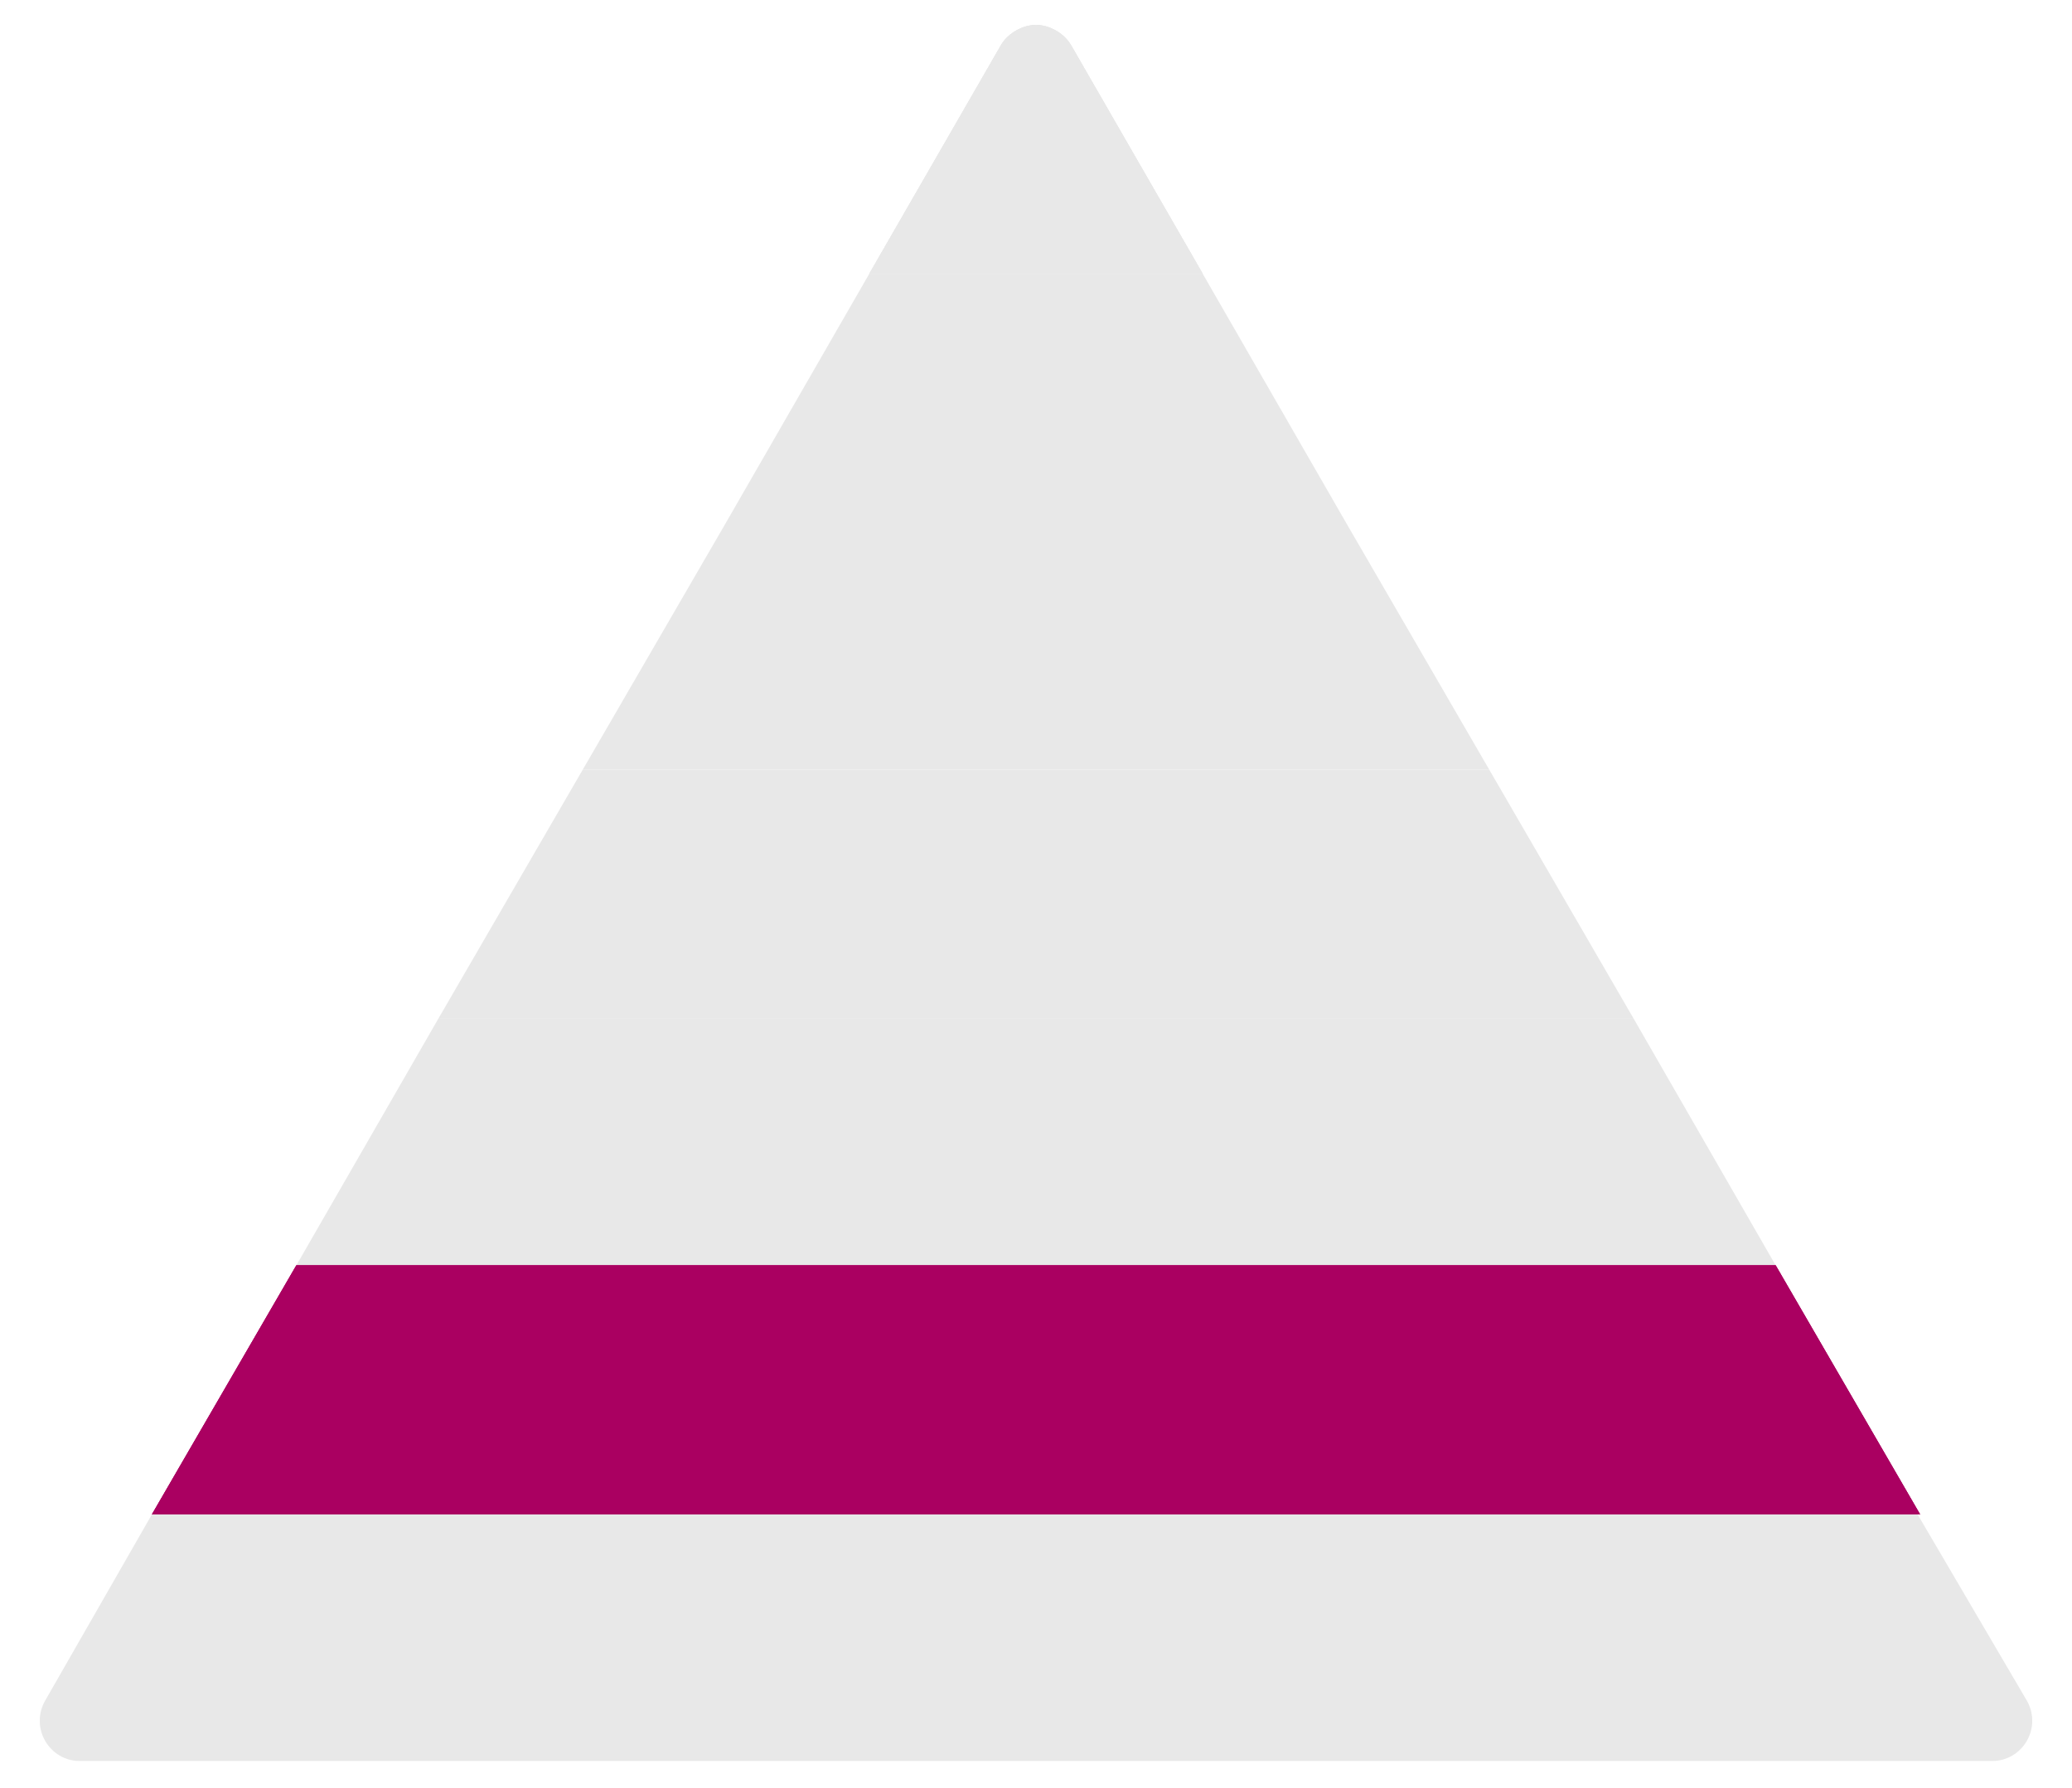 <?xml version="1.0" encoding="utf-8"?>
<!-- Generator: Adobe Illustrator 25.4.1, SVG Export Plug-In . SVG Version: 6.00 Build 0)  -->
<svg version="1.1" id="Layer_1" xmlns="http://www.w3.org/2000/svg" xmlns:xlink="http://www.w3.org/1999/xlink" x="0px" y="0px"
	 viewBox="0 0 83.2 71.8" style="enable-background:new 0 0 83.2 71.8;" xml:space="preserve">
<style type="text/css">
	.st0{clip-path:url(#SVGID_00000013158442247904220440000017814439410965340857_);}
	.st1{clip-path:url(#SVGID_00000104693428332402824640000001220892593676259995_);fill:#E8E8E8;}
	.st2{clip-path:url(#SVGID_00000167360945486894336030000010216117281245908899_);}
	.st3{clip-path:url(#SVGID_00000032629750272635831430000012500961302132786563_);fill:#AA0061;}
	.st4{clip-path:url(#SVGID_00000166665792931411758570000002861397165310455969_);}
	.st5{clip-path:url(#SVGID_00000036973496456584875130000014914117598170771379_);fill:#E8E8E8;}
	.st6{clip-path:url(#SVGID_00000060739734806004396660000012231791785384294061_);}
	.st7{clip-path:url(#SVGID_00000085250853787721139080000006578207640777902772_);fill:#E8E8E8;}
	.st8{clip-path:url(#SVGID_00000044146539039240188050000012270803679611381394_);}
	.st9{clip-path:url(#SVGID_00000070811628215286719610000008544112500404632730_);fill:#E8E8E8;}
	.st10{clip-path:url(#SVGID_00000100375021860523138010000004657992080527717517_);}
	.st11{clip-path:url(#SVGID_00000066475495106793873160000015887318176806993598_);fill:#E8E8E8;}
	.st12{clip-path:url(#SVGID_00000150087650084758298270000002300757202692237720_);}
	.st13{clip-path:url(#SVGID_00000005251812080632648600000014490261477416529836_);fill:#E8E8E8;}
	.st14{clip-path:url(#SVGID_00000032639126480605740330000008959829502878618797_);}
	.st15{clip-path:url(#SVGID_00000106110521023952387260000015907779871019291822_);fill:#E8E8E8;}
	.st16{clip-path:url(#SVGID_00000070798207371175886370000006074341159287956634_);}
	.st17{clip-path:url(#SVGID_00000031177978944092110380000012047377745891180947_);fill:#E8E8E8;}
	.st18{clip-path:url(#SVGID_00000075133317999193335510000010908207905714581141_);}
	.st19{clip-path:url(#SVGID_00000089556920312572784380000009368829002957831337_);fill:#AA0061;}
	.st20{clip-path:url(#SVGID_00000000185063016293691240000013795286099597091763_);}
	.st21{clip-path:url(#SVGID_00000118358628960508124520000008770631335303133072_);fill:#E8E8E8;}
	.st22{clip-path:url(#SVGID_00000104686119168535310400000011706585508291600024_);}
	.st23{clip-path:url(#SVGID_00000049922877176898628860000013827223408511429529_);fill:#E8E8E8;}
	.st24{clip-path:url(#SVGID_00000036935925211056671560000012582593890220321724_);}
	.st25{clip-path:url(#SVGID_00000126289267416816732610000011966536500992621738_);fill:#E8E8E8;}
	.st26{clip-path:url(#SVGID_00000013166147848839521050000014980929936315953308_);}
	.st27{clip-path:url(#SVGID_00000032623983800377966800000010188750244228402606_);fill:#E8E8E8;}
	.st28{clip-path:url(#SVGID_00000065075504402282030760000006967638089351229610_);}
	.st29{clip-path:url(#SVGID_00000121261482142852440620000001994612676379740579_);fill:#AA0061;}
	.st30{clip-path:url(#SVGID_00000072988200444622763640000001152265846939919259_);}
	.st31{clip-path:url(#SVGID_00000076577021287411996310000014811516551224081321_);fill:#E8E8E8;}
	.st32{clip-path:url(#SVGID_00000113325059375475889110000009957217679909036946_);}
	.st33{clip-path:url(#SVGID_00000183237118058954442930000004666590573004919464_);fill:#E8E8E8;}
	.st34{clip-path:url(#SVGID_00000088129430180831795090000007688372745771513524_);}
	.st35{clip-path:url(#SVGID_00000119814207273392746950000015776288878459402643_);fill:#E8E8E8;}
	.st36{clip-path:url(#SVGID_00000031922759422813971180000014087491989384573080_);}
	.st37{clip-path:url(#SVGID_00000000926441882428139800000008709986630401233569_);fill:#E8E8E8;}
	.st38{clip-path:url(#SVGID_00000034790493774889773280000013372533677551992242_);}
	.st39{clip-path:url(#SVGID_00000085942457629479810800000018018680298140300935_);fill:#E8E8E8;}
	.st40{clip-path:url(#SVGID_00000054240824168651278900000007764602593694214840_);}
	.st41{clip-path:url(#SVGID_00000111910351070210402350000002834258982242825918_);fill:#E8E8E8;}
	.st42{clip-path:url(#SVGID_00000057111783912220222670000004384103689146158757_);}
	.st43{clip-path:url(#SVGID_00000133490073179029095700000012581240960345215411_);fill:#E8E8E8;}
	.st44{clip-path:url(#SVGID_00000016753754810278661850000017625486649489718435_);}
	.st45{clip-path:url(#SVGID_00000165201222767093971950000016606002851145927582_);fill:#E8E8E8;}
	.st46{clip-path:url(#SVGID_00000129176741355534345050000011654027002684505266_);}
	.st47{clip-path:url(#SVGID_00000159447285000388478600000004334958248152081828_);fill:#E8E8E8;}
	.st48{clip-path:url(#SVGID_00000007416677462803205050000013678887146100433302_);}
	.st49{clip-path:url(#SVGID_00000023964124366386986240000001363979361408472746_);fill:#AA0061;}
	.st50{clip-path:url(#SVGID_00000139292333574971594990000011977421973514318497_);}
	.st51{clip-path:url(#SVGID_00000073719200353180676740000006437034641866597506_);fill:#E8E8E8;}
	.st52{clip-path:url(#SVGID_00000039113463497258294800000001126157922197607095_);}
	.st53{clip-path:url(#SVGID_00000137810648677283705050000009221506215558328993_);fill:#E8E8E8;}
	.st54{clip-path:url(#SVGID_00000045607394120228388310000014575100605056441488_);}
	.st55{clip-path:url(#SVGID_00000064320513724961495650000013409841972129787548_);fill:#E8E8E8;}
	.st56{clip-path:url(#SVGID_00000085966528107622599670000002072811391315910548_);}
	.st57{clip-path:url(#SVGID_00000011020785931112173590000008857111644141558662_);fill:#E8E8E8;}
	.st58{clip-path:url(#SVGID_00000145034154197501507530000006363237542002417813_);}
	.st59{clip-path:url(#SVGID_00000038396623119872426300000009473991075728876987_);fill:#E8E8E8;}
	.st60{clip-path:url(#SVGID_00000028313215703691840290000002542776076202199484_);}
	.st61{clip-path:url(#SVGID_00000129926610034388416220000001930650479776254609_);fill:#E8E8E8;}
	.st62{clip-path:url(#SVGID_00000176015605027638938860000001742959099383892658_);}
	.st63{clip-path:url(#SVGID_00000119096748263620998700000003633548420152804538_);fill:#E8E8E8;}
	.st64{clip-path:url(#SVGID_00000031196327944672768970000000781553352827738010_);}
	.st65{clip-path:url(#SVGID_00000033347898378660774320000015206217903046244536_);fill:#E8E8E8;}
	.st66{clip-path:url(#SVGID_00000020364977836666359980000012274408281017878706_);}
	.st67{clip-path:url(#SVGID_00000015346940903656403020000002420903490566389889_);fill:#AA0061;}
	.st68{clip-path:url(#SVGID_00000070090686807428641090000012318266283082615743_);}
	.st69{clip-path:url(#SVGID_00000002358993631179360300000006156017874349274249_);fill:#E8E8E8;}
	.st70{clip-path:url(#SVGID_00000029767349039534601830000006498381243252244360_);}
	.st71{clip-path:url(#SVGID_00000143609506094093439620000002900366885636289941_);fill:#E8E8E8;}
	.st72{clip-path:url(#SVGID_00000161592585589091366960000007842433805104617652_);}
	.st73{clip-path:url(#SVGID_00000076580791039624219850000001673103779079909295_);fill:#E8E8E8;}
	.st74{clip-path:url(#SVGID_00000114761335290811580800000001414462275353703579_);}
	.st75{clip-path:url(#SVGID_00000074434133433324858290000001465509444960699534_);fill:#E8E8E8;}
	.st76{clip-path:url(#SVGID_00000168117762845449924250000003955412178883896712_);}
	.st77{clip-path:url(#SVGID_00000124845080470036091620000015262055933580586888_);fill:#E8E8E8;}
	.st78{clip-path:url(#SVGID_00000032638236026886597850000010434818170885570180_);}
	.st79{clip-path:url(#SVGID_00000041283508907113311550000012546623963944087476_);fill:#AA0061;}
	.st80{clip-path:url(#SVGID_00000139266901939199062290000013755550309571768461_);}
	.st81{clip-path:url(#SVGID_00000040553277540349597990000010311513107845927855_);fill:#E8E8E8;}
	.st82{clip-path:url(#SVGID_00000038395241784932338610000010440884868750978448_);}
	.st83{clip-path:url(#SVGID_00000062187107592367526060000015035806264941852290_);fill:#E8E8E8;}
	.st84{clip-path:url(#SVGID_00000105387757665698807530000013127331817834470045_);}
	.st85{clip-path:url(#SVGID_00000107546374677544207450000006387380396356371359_);fill:#E8E8E8;}
	.st86{clip-path:url(#SVGID_00000072985546908710820610000011026371298015907245_);}
	.st87{clip-path:url(#SVGID_00000037686239575424980040000013719492959968133558_);fill:#E8E8E8;}
	.st88{clip-path:url(#SVGID_00000124128938935399307780000013693008056088537728_);}
	.st89{clip-path:url(#SVGID_00000046318111422052811720000012701295784020823442_);fill:#E8E8E8;}
	.st90{clip-path:url(#SVGID_00000050626940534277263840000005738421027862881408_);}
	.st91{clip-path:url(#SVGID_00000033332652669531879540000007895632651679405477_);fill:#E8E8E8;}
	.st92{clip-path:url(#SVGID_00000090290848177540132330000014916682099393850279_);}
	.st93{clip-path:url(#SVGID_00000112613844089358651810000006395187189068233632_);fill:#E8E8E8;}
	.st94{clip-path:url(#SVGID_00000008866741857829107540000001058260965896258194_);}
	.st95{clip-path:url(#SVGID_00000183235772781323736810000000350986166874941873_);fill:#E8E8E8;}
	.st96{clip-path:url(#SVGID_00000075154317531507403370000009567433023629378747_);}
	.st97{clip-path:url(#SVGID_00000098204117786837178440000016415235605453426348_);fill:#AA0061;}
</style>
<g>
	<defs>
		<polygon id="SVGID_1_" points="11.9,139.8 71.3,139.8 65.6,129.8 17.6,129.8 		"/>
	</defs>
	<clipPath id="SVGID_00000048469297488249839770000016753950036200195995_">
		<use xlink:href="#SVGID_1_"  style="overflow:visible;"/>
	</clipPath>
	<g style="clip-path:url(#SVGID_00000048469297488249839770000016753950036200195995_);">
		<defs>
			<rect id="SVGID_00000152246111066886807410000016737414524335740605_" x="-408.4" y="-2978.1" width="1440" height="8035"/>
		</defs>
		<clipPath id="SVGID_00000132052527641626963430000012910013196867560336_">
			<use xlink:href="#SVGID_00000152246111066886807410000016737414524335740605_"  style="overflow:visible;"/>
		</clipPath>
	</g>
</g>
<g>
	<defs>
		<polygon id="SVGID_00000094590950061072522930000009063976844025711541_" points="6.1,149.7 77.1,149.7 71.3,139.8 11.9,139.8 		
			"/>
	</defs>
	<clipPath id="SVGID_00000128481081432806320740000005851304203702183561_">
		<use xlink:href="#SVGID_00000094590950061072522930000009063976844025711541_"  style="overflow:visible;"/>
	</clipPath>
	<g style="clip-path:url(#SVGID_00000128481081432806320740000005851304203702183561_);">
		<defs>
			<rect id="SVGID_00000049223046734180215640000002153176028209709476_" x="-408.4" y="-2978.1" width="1440" height="8035"/>
		</defs>
		<clipPath id="SVGID_00000089561091793218558670000017404983588528682142_">
			<use xlink:href="#SVGID_00000049223046734180215640000002153176028209709476_"  style="overflow:visible;"/>
		</clipPath>
	</g>
</g>
<g>
	<defs>
		<polygon id="SVGID_00000150822753577450775780000005174037587504877207_" points="17.6,129.8 65.6,129.8 59.8,119.8 23.4,119.8 		
			"/>
	</defs>
	<clipPath id="SVGID_00000053515516138655013100000017371512868228229266_">
		<use xlink:href="#SVGID_00000150822753577450775780000005174037587504877207_"  style="overflow:visible;"/>
	</clipPath>
	<g style="clip-path:url(#SVGID_00000053515516138655013100000017371512868228229266_);">
		<defs>
			<rect id="SVGID_00000026883231009462506280000005901428514712428438_" x="-408.4" y="-2978.1" width="1440" height="8035"/>
		</defs>
		<clipPath id="SVGID_00000134928596045472420210000001048695056962062996_">
			<use xlink:href="#SVGID_00000026883231009462506280000005901428514712428438_"  style="overflow:visible;"/>
		</clipPath>
	</g>
</g>
<g>
	<defs>
		<polygon id="SVGID_00000088844063678638965800000002842142206944485272_" points="34.9,99.9 29.2,109.9 54,109.9 48.3,99.9 		"/>
	</defs>
	<clipPath id="SVGID_00000025414211159140792350000009429485816050288547_">
		<use xlink:href="#SVGID_00000088844063678638965800000002842142206944485272_"  style="overflow:visible;"/>
	</clipPath>
	<g style="clip-path:url(#SVGID_00000025414211159140792350000009429485816050288547_);">
		<defs>
			<rect id="SVGID_00000063599278755414880420000014918925064780647837_" x="-408.4" y="-2978.1" width="1440" height="8035"/>
		</defs>
		<clipPath id="SVGID_00000009581252211812319820000016032649758403385749_">
			<use xlink:href="#SVGID_00000063599278755414880420000014918925064780647837_"  style="overflow:visible;"/>
		</clipPath>
	</g>
</g>
<g>
	<defs>
		<polygon id="SVGID_00000093134694964268916710000018253453757966003337_" points="23.4,119.8 59.8,119.8 54,109.9 29.2,109.9 		
			"/>
	</defs>
	<clipPath id="SVGID_00000018956790413730494710000016007189595183704204_">
		<use xlink:href="#SVGID_00000093134694964268916710000018253453757966003337_"  style="overflow:visible;"/>
	</clipPath>
	<g style="clip-path:url(#SVGID_00000018956790413730494710000016007189595183704204_);">
		<defs>
			<rect id="SVGID_00000139980147759465371250000016037502310900343220_" x="-408.4" y="-2978.1" width="1440" height="8035"/>
		</defs>
		<clipPath id="SVGID_00000156588284520685311130000006248292170411900038_">
			<use xlink:href="#SVGID_00000139980147759465371250000016037502310900343220_"  style="overflow:visible;"/>
		</clipPath>
	</g>
</g>
<g>
	<defs>
		<polygon id="SVGID_00000069391135718730940080000012606039625735384238_" points="11.9,50.8 71.3,50.8 65.6,40.9 17.6,40.9 		"/>
	</defs>
	<clipPath id="SVGID_00000147218714142305892010000000124078374588388768_">
		<use xlink:href="#SVGID_00000069391135718730940080000012606039625735384238_"  style="overflow:visible;"/>
	</clipPath>
	<g style="clip-path:url(#SVGID_00000147218714142305892010000000124078374588388768_);">
		<defs>
			<rect id="SVGID_00000067920615624005404950000010337428007752557245_" x="-408.4" y="-3067" width="1440" height="8035"/>
		</defs>
		<clipPath id="SVGID_00000160903557137869192560000011668505341003015326_">
			<use xlink:href="#SVGID_00000067920615624005404950000010337428007752557245_"  style="overflow:visible;"/>
		</clipPath>
		
			<rect x="10.9" y="39.9" style="clip-path:url(#SVGID_00000160903557137869192560000011668505341003015326_);fill:#E8E8E8;" width="61.4" height="12"/>
	</g>
</g>
<g>
	<defs>
		<path id="SVGID_00000093134637308123546490000004445321999283973512_" d="M1.8,68.3c-0.6,1.1,0.2,2.4,1.4,2.4H80
			c1.2,0,2-1.3,1.4-2.4l-4.4-7.5H6.1L1.8,68.3z"/>
	</defs>
	<clipPath id="SVGID_00000147204006254738590880000015090890765658456212_">
		<use xlink:href="#SVGID_00000093134637308123546490000004445321999283973512_"  style="overflow:visible;"/>
	</clipPath>
	<g style="clip-path:url(#SVGID_00000147204006254738590880000015090890765658456212_);">
		<defs>
			<rect id="SVGID_00000002342870781123681960000000354994368314139035_" x="1.6" y="60.8" width="80.1" height="10"/>
		</defs>
		<clipPath id="SVGID_00000033360832514927779790000011821456686465631415_">
			<use xlink:href="#SVGID_00000002342870781123681960000000354994368314139035_"  style="overflow:visible;"/>
		</clipPath>
		
			<rect x="0.6" y="59.8" style="clip-path:url(#SVGID_00000033360832514927779790000011821456686465631415_);fill:#E8E8E8;" width="82" height="12"/>
	</g>
</g>
<g>
	<defs>
		<polygon id="SVGID_00000011751243761882482580000012099938971348075181_" points="6.1,60.8 77.1,60.8 71.3,50.8 11.9,50.8 		"/>
	</defs>
	
		<use xlink:href="#SVGID_00000011751243761882482580000012099938971348075181_"  style="overflow:visible;fill-rule:evenodd;clip-rule:evenodd;fill:#AA0061;"/>
	<clipPath id="SVGID_00000002345298288481211370000008528502475489887122_">
		<use xlink:href="#SVGID_00000011751243761882482580000012099938971348075181_"  style="overflow:visible;"/>
	</clipPath>
	<g style="clip-path:url(#SVGID_00000002345298288481211370000008528502475489887122_);">
		<defs>
			<rect id="SVGID_00000181062180873387739740000010133182340137125563_" x="-408.4" y="-3067" width="1440" height="8035"/>
		</defs>
		<use xlink:href="#SVGID_00000181062180873387739740000010133182340137125563_"  style="overflow:visible;fill:#AA0061;"/>
		<clipPath id="SVGID_00000103952128435281952610000001702280565960959360_">
			<use xlink:href="#SVGID_00000181062180873387739740000010133182340137125563_"  style="overflow:visible;"/>
		</clipPath>
		
			<rect x="5.1" y="49.8" style="clip-path:url(#SVGID_00000103952128435281952610000001702280565960959360_);fill:#AA0061;" width="72.9" height="12"/>
	</g>
</g>
<g>
	<defs>
		<polygon id="SVGID_00000110462454349023308200000017301333507606188193_" points="17.6,40.9 65.6,40.9 59.8,30.9 23.4,30.9 		"/>
	</defs>
	<clipPath id="SVGID_00000049907564941816590450000018135287582276274103_">
		<use xlink:href="#SVGID_00000110462454349023308200000017301333507606188193_"  style="overflow:visible;"/>
	</clipPath>
	<g style="clip-path:url(#SVGID_00000049907564941816590450000018135287582276274103_);">
		<defs>
			<rect id="SVGID_00000168090269911250757010000011332932738344549280_" x="-408.4" y="-3067" width="1440" height="8035"/>
		</defs>
		<clipPath id="SVGID_00000164493496144343395410000000285973653878616248_">
			<use xlink:href="#SVGID_00000168090269911250757010000011332932738344549280_"  style="overflow:visible;"/>
		</clipPath>
		
			<rect x="16.6" y="29.9" style="clip-path:url(#SVGID_00000164493496144343395410000000285973653878616248_);fill:#E8E8E8;" width="49.9" height="12"/>
	</g>
</g>
<g>
	<defs>
		<polygon id="SVGID_00000026154332541622464740000007710273438585206926_" points="34.9,11 29.2,20.9 54,20.9 48.3,11 		"/>
	</defs>
	<clipPath id="SVGID_00000075855365552419349860000011508708256345848974_">
		<use xlink:href="#SVGID_00000026154332541622464740000007710273438585206926_"  style="overflow:visible;"/>
	</clipPath>
	<g style="clip-path:url(#SVGID_00000075855365552419349860000011508708256345848974_);">
		<defs>
			<rect id="SVGID_00000042013636022270946250000006811780236184922515_" x="-408.4" y="-3067" width="1440" height="8035"/>
		</defs>
		<clipPath id="SVGID_00000129919593159179161160000012845025237895696029_">
			<use xlink:href="#SVGID_00000042013636022270946250000006811780236184922515_"  style="overflow:visible;"/>
		</clipPath>
		
			<rect x="28.2" y="10" style="clip-path:url(#SVGID_00000129919593159179161160000012845025237895696029_);fill:#E8E8E8;" width="26.9" height="12"/>
	</g>
</g>
<g>
	<defs>
		<polygon id="SVGID_00000145773136872241477180000004700636556291187078_" points="23.4,30.9 59.8,30.9 54,20.9 29.2,20.9 		"/>
	</defs>
	<clipPath id="SVGID_00000138560203098846825890000011591604165619294645_">
		<use xlink:href="#SVGID_00000145773136872241477180000004700636556291187078_"  style="overflow:visible;"/>
	</clipPath>
	<g style="clip-path:url(#SVGID_00000138560203098846825890000011591604165619294645_);">
		<defs>
			<rect id="SVGID_00000142882064970875504970000015546662761475273379_" x="-408.4" y="-3067" width="1440" height="8035"/>
		</defs>
		<clipPath id="SVGID_00000078761027054906392610000015682346728793232817_">
			<use xlink:href="#SVGID_00000142882064970875504970000015546662761475273379_"  style="overflow:visible;"/>
		</clipPath>
		
			<rect x="22.4" y="19.9" style="clip-path:url(#SVGID_00000078761027054906392610000015682346728793232817_);fill:#E8E8E8;" width="38.4" height="12"/>
	</g>
</g>
<g>
	<defs>
		<path id="SVGID_00000079448681546924589310000004175848489159755412_" d="M43,1.8C42.7,1.3,42.1,1,41.6,1c-0.5,0-1.1,0.3-1.4,0.8
			L34.9,11h13.4L43,1.8z"/>
	</defs>
	
		<use xlink:href="#SVGID_00000079448681546924589310000004175848489159755412_"  style="overflow:visible;fill-rule:evenodd;clip-rule:evenodd;fill:#E8E8E8;"/>
	<clipPath id="SVGID_00000008847672409303094610000012282874944229901958_">
		<use xlink:href="#SVGID_00000079448681546924589310000004175848489159755412_"  style="overflow:visible;"/>
	</clipPath>
	<g style="clip-path:url(#SVGID_00000008847672409303094610000012282874944229901958_);">
		<defs>
			<rect id="SVGID_00000039106297502514936900000007734012104523949229_" x="34.9" y="1" width="13.4" height="10"/>
		</defs>
		<use xlink:href="#SVGID_00000039106297502514936900000007734012104523949229_"  style="overflow:visible;fill:#E8E8E8;"/>
		<clipPath id="SVGID_00000016040082740540308220000006485752840379059855_">
			<use xlink:href="#SVGID_00000039106297502514936900000007734012104523949229_"  style="overflow:visible;"/>
		</clipPath>
		
			<rect x="33.9" style="clip-path:url(#SVGID_00000016040082740540308220000006485752840379059855_);fill:#E8E8E8;" width="15.4" height="12"/>
	</g>
</g>
<g>
	<defs>
		<polygon id="SVGID_00000010271932939190420810000013828416714073816459_" points="11.9,-37.1 71.3,-37.1 65.6,-47.1 17.6,-47.1 		
			"/>
	</defs>
	
		<use xlink:href="#SVGID_00000010271932939190420810000013828416714073816459_"  style="overflow:visible;fill-rule:evenodd;clip-rule:evenodd;fill:#AA0061;"/>
	<clipPath id="SVGID_00000154426123892577454990000005339240357563510147_">
		<use xlink:href="#SVGID_00000010271932939190420810000013828416714073816459_"  style="overflow:visible;"/>
	</clipPath>
	<g style="clip-path:url(#SVGID_00000154426123892577454990000005339240357563510147_);">
		<defs>
			<rect id="SVGID_00000145018773531840836930000004917838288245728931_" x="-408.4" y="-3155" width="1440" height="8035"/>
		</defs>
		<use xlink:href="#SVGID_00000145018773531840836930000004917838288245728931_"  style="overflow:visible;fill:#AA0061;"/>
		<clipPath id="SVGID_00000038404786578998210790000016625923510273917374_">
			<use xlink:href="#SVGID_00000145018773531840836930000004917838288245728931_"  style="overflow:visible;"/>
		</clipPath>
	</g>
</g>
<g>
	<defs>
		<polygon id="SVGID_00000063607349730713151980000000364313035797315492_" points="6.1,-27.2 77.1,-27.2 71.3,-37.1 11.9,-37.1 		
			"/>
	</defs>
	<clipPath id="SVGID_00000138562669791704730110000017293911846522577566_">
		<use xlink:href="#SVGID_00000063607349730713151980000000364313035797315492_"  style="overflow:visible;"/>
	</clipPath>
	<g style="clip-path:url(#SVGID_00000138562669791704730110000017293911846522577566_);">
		<defs>
			<rect id="SVGID_00000173848842497155267500000018443757363063165862_" x="-408.4" y="-3155" width="1440" height="8035"/>
		</defs>
		<clipPath id="SVGID_00000013173781713001301450000003553834402634950076_">
			<use xlink:href="#SVGID_00000173848842497155267500000018443757363063165862_"  style="overflow:visible;"/>
		</clipPath>
	</g>
</g>
<g>
	<defs>
		<polygon id="SVGID_00000114066135219769945130000003157929674053141686_" points="17.6,-47.1 65.6,-47.1 59.8,-57.1 23.4,-57.1 		
			"/>
	</defs>
	<clipPath id="SVGID_00000081622489987216097500000012695189185617056436_">
		<use xlink:href="#SVGID_00000114066135219769945130000003157929674053141686_"  style="overflow:visible;"/>
	</clipPath>
	<g style="clip-path:url(#SVGID_00000081622489987216097500000012695189185617056436_);">
		<defs>
			<rect id="SVGID_00000021097961632734329250000008484843260333263237_" x="-408.4" y="-3155" width="1440" height="8035"/>
		</defs>
		<clipPath id="SVGID_00000109728047908962360320000017231969350614659735_">
			<use xlink:href="#SVGID_00000021097961632734329250000008484843260333263237_"  style="overflow:visible;"/>
		</clipPath>
	</g>
</g>
<g>
	<defs>
		<polygon id="SVGID_00000054235455681295833840000016544424791812042124_" points="34.9,-77 29.2,-67 54,-67 48.3,-77 		"/>
	</defs>
	<clipPath id="SVGID_00000033345492066600870830000002657566292205636518_">
		<use xlink:href="#SVGID_00000054235455681295833840000016544424791812042124_"  style="overflow:visible;"/>
	</clipPath>
	<g style="clip-path:url(#SVGID_00000033345492066600870830000002657566292205636518_);">
		<defs>
			<rect id="SVGID_00000096019104503735587220000005247024452110026903_" x="-408.4" y="-3155" width="1440" height="8035"/>
		</defs>
		<clipPath id="SVGID_00000165194632269641199670000004556376480519223462_">
			<use xlink:href="#SVGID_00000096019104503735587220000005247024452110026903_"  style="overflow:visible;"/>
		</clipPath>
	</g>
</g>
<g>
	<defs>
		<polygon id="SVGID_00000091730818193167337480000010921628321293156767_" points="23.4,-57.1 59.8,-57.1 54,-67 29.2,-67 		"/>
	</defs>
	<clipPath id="SVGID_00000003820828571182066950000009774252784207210400_">
		<use xlink:href="#SVGID_00000091730818193167337480000010921628321293156767_"  style="overflow:visible;"/>
	</clipPath>
	<g style="clip-path:url(#SVGID_00000003820828571182066950000009774252784207210400_);">
		<defs>
			<rect id="SVGID_00000160180574915095867300000000912312015108447886_" x="-408.4" y="-3155" width="1440" height="8035"/>
		</defs>
		<clipPath id="SVGID_00000100359606267662963950000004526572004667982515_">
			<use xlink:href="#SVGID_00000160180574915095867300000000912312015108447886_"  style="overflow:visible;"/>
		</clipPath>
	</g>
</g>
<g>
	<defs>
		<polygon id="SVGID_00000070103811174240118420000000577153502136694667_" points="11.9,-123.1 71.3,-123.1 65.6,-133.1 
			17.6,-133.1 		"/>
	</defs>
	<clipPath id="SVGID_00000178893637596921623530000017797756649431883412_">
		<use xlink:href="#SVGID_00000070103811174240118420000000577153502136694667_"  style="overflow:visible;"/>
	</clipPath>
	<g style="clip-path:url(#SVGID_00000178893637596921623530000017797756649431883412_);">
		<defs>
			<rect id="SVGID_00000111903055443748555380000009206926972350225313_" x="-408.4" y="-3241" width="1440" height="8035"/>
		</defs>
		<clipPath id="SVGID_00000100376491627232011590000000113892340680450231_">
			<use xlink:href="#SVGID_00000111903055443748555380000009206926972350225313_"  style="overflow:visible;"/>
		</clipPath>
	</g>
</g>
<g>
	<defs>
		<polygon id="SVGID_00000103228646641513366930000014613000238247102653_" points="6.1,-113.2 77.1,-113.2 71.3,-123.1 
			11.9,-123.1 		"/>
	</defs>
	<clipPath id="SVGID_00000135656242221100871940000017322819163110917780_">
		<use xlink:href="#SVGID_00000103228646641513366930000014613000238247102653_"  style="overflow:visible;"/>
	</clipPath>
	<g style="clip-path:url(#SVGID_00000135656242221100871940000017322819163110917780_);">
		<defs>
			<rect id="SVGID_00000061469713327192831800000002798591453255855525_" x="-408.4" y="-3241" width="1440" height="8035"/>
		</defs>
		<clipPath id="SVGID_00000099628289641618481150000003441234328616760225_">
			<use xlink:href="#SVGID_00000061469713327192831800000002798591453255855525_"  style="overflow:visible;"/>
		</clipPath>
	</g>
</g>
<g>
	<defs>
		<polygon id="SVGID_00000149377114884948140600000014550469687170464128_" points="17.6,-133.1 65.6,-133.1 59.8,-143.1 
			23.4,-143.1 		"/>
	</defs>
	
		<use xlink:href="#SVGID_00000149377114884948140600000014550469687170464128_"  style="overflow:visible;fill-rule:evenodd;clip-rule:evenodd;fill:#AA0061;"/>
	<clipPath id="SVGID_00000003092073861076316830000006707529024392695213_">
		<use xlink:href="#SVGID_00000149377114884948140600000014550469687170464128_"  style="overflow:visible;"/>
	</clipPath>
	<g style="clip-path:url(#SVGID_00000003092073861076316830000006707529024392695213_);">
		<defs>
			<rect id="SVGID_00000089541289119019571690000002107284779234896301_" x="-408.4" y="-3241" width="1440" height="8035"/>
		</defs>
		<use xlink:href="#SVGID_00000089541289119019571690000002107284779234896301_"  style="overflow:visible;fill:#AA0061;"/>
		<clipPath id="SVGID_00000179643168396114008470000000503456664258287795_">
			<use xlink:href="#SVGID_00000089541289119019571690000002107284779234896301_"  style="overflow:visible;"/>
		</clipPath>
	</g>
</g>
<g>
	<defs>
		<polygon id="SVGID_00000105387408808247445630000018369395842977008021_" points="34.9,-163 29.2,-153 54,-153 48.3,-163 		"/>
	</defs>
	<clipPath id="SVGID_00000159443483101134861950000002628224396567621821_">
		<use xlink:href="#SVGID_00000105387408808247445630000018369395842977008021_"  style="overflow:visible;"/>
	</clipPath>
	<g style="clip-path:url(#SVGID_00000159443483101134861950000002628224396567621821_);">
		<defs>
			<rect id="SVGID_00000091013692556559794980000001995406981096143037_" x="-408.4" y="-3241" width="1440" height="8035"/>
		</defs>
		<clipPath id="SVGID_00000052080920666274082000000000156419313318031771_">
			<use xlink:href="#SVGID_00000091013692556559794980000001995406981096143037_"  style="overflow:visible;"/>
		</clipPath>
	</g>
</g>
<g>
	<defs>
		<polygon id="SVGID_00000008148824143133983040000017965612095700820106_" points="23.4,-143.1 59.8,-143.1 54,-153 29.2,-153 		
			"/>
	</defs>
	<clipPath id="SVGID_00000092428502934315451520000004101262674730931117_">
		<use xlink:href="#SVGID_00000008148824143133983040000017965612095700820106_"  style="overflow:visible;"/>
	</clipPath>
	<g style="clip-path:url(#SVGID_00000092428502934315451520000004101262674730931117_);">
		<defs>
			<rect id="SVGID_00000004544078839866144290000005572136447832399796_" x="-408.4" y="-3241" width="1440" height="8035"/>
		</defs>
		<clipPath id="SVGID_00000045616327485272807820000014958856217752247981_">
			<use xlink:href="#SVGID_00000004544078839866144290000005572136447832399796_"  style="overflow:visible;"/>
		</clipPath>
	</g>
</g>
<g>
	<defs>
		<polygon id="SVGID_00000026135902920012141700000003609089628289559462_" points="11.9,-213.1 71.3,-213.1 65.6,-223 17.6,-223 		
			"/>
	</defs>
	<clipPath id="SVGID_00000109730554791707774000000003737339773636326272_">
		<use xlink:href="#SVGID_00000026135902920012141700000003609089628289559462_"  style="overflow:visible;"/>
	</clipPath>
	<g style="clip-path:url(#SVGID_00000109730554791707774000000003737339773636326272_);">
		<defs>
			<rect id="SVGID_00000080187116325257989730000001801552649635804811_" x="-408.4" y="-3330.9" width="1440" height="8035"/>
		</defs>
		<clipPath id="SVGID_00000033361039299503542640000006202917636911746708_">
			<use xlink:href="#SVGID_00000080187116325257989730000001801552649635804811_"  style="overflow:visible;"/>
		</clipPath>
	</g>
</g>
<g>
	<defs>
		<polygon id="SVGID_00000157269465859955382610000002418446084924762015_" points="6.1,-203.1 77.1,-203.1 71.3,-213.1 
			11.9,-213.1 		"/>
	</defs>
	<clipPath id="SVGID_00000032618942763518863570000015026265857297025681_">
		<use xlink:href="#SVGID_00000157269465859955382610000002418446084924762015_"  style="overflow:visible;"/>
	</clipPath>
	<g style="clip-path:url(#SVGID_00000032618942763518863570000015026265857297025681_);">
		<defs>
			<rect id="SVGID_00000085243732485041889290000014353770689698413738_" x="-408.4" y="-3330.9" width="1440" height="8035"/>
		</defs>
		<clipPath id="SVGID_00000136395942603791066670000018319990581163484559_">
			<use xlink:href="#SVGID_00000085243732485041889290000014353770689698413738_"  style="overflow:visible;"/>
		</clipPath>
	</g>
</g>
<g>
	<defs>
		<polygon id="SVGID_00000028310834107716511500000006942533013618567849_" points="17.6,-223 65.6,-223 59.8,-233 23.4,-233 		"/>
	</defs>
	<clipPath id="SVGID_00000019650547472099705870000011767619734796356736_">
		<use xlink:href="#SVGID_00000028310834107716511500000006942533013618567849_"  style="overflow:visible;"/>
	</clipPath>
	<g style="clip-path:url(#SVGID_00000019650547472099705870000011767619734796356736_);">
		<defs>
			<rect id="SVGID_00000035532576081894445970000015148245013361173645_" x="-408.4" y="-3330.9" width="1440" height="8035"/>
		</defs>
		<clipPath id="SVGID_00000173120993318095726650000002900166987120608141_">
			<use xlink:href="#SVGID_00000035532576081894445970000015148245013361173645_"  style="overflow:visible;"/>
		</clipPath>
	</g>
</g>
<g>
	<defs>
		<polygon id="SVGID_00000026869171112771008050000009169286554234447272_" points="34.9,-252.9 29.2,-243 54,-243 48.3,-252.9 		
			"/>
	</defs>
	<clipPath id="SVGID_00000117652974151514034030000006321782257553284226_">
		<use xlink:href="#SVGID_00000026869171112771008050000009169286554234447272_"  style="overflow:visible;"/>
	</clipPath>
	<g style="clip-path:url(#SVGID_00000117652974151514034030000006321782257553284226_);">
		<defs>
			<rect id="SVGID_00000022529800542035305070000006840711652187457183_" x="-408.4" y="-3330.9" width="1440" height="8035"/>
		</defs>
		<clipPath id="SVGID_00000011711140368428199140000004767548931747276705_">
			<use xlink:href="#SVGID_00000022529800542035305070000006840711652187457183_"  style="overflow:visible;"/>
		</clipPath>
	</g>
</g>
<g>
	<defs>
		<polygon id="SVGID_00000142156584253062237400000014874570487730866869_" points="23.4,-233 59.8,-233 54,-243 29.2,-243 		"/>
	</defs>
	
		<use xlink:href="#SVGID_00000142156584253062237400000014874570487730866869_"  style="overflow:visible;fill-rule:evenodd;clip-rule:evenodd;fill:#AA0061;"/>
	<clipPath id="SVGID_00000066474815308710290360000010998795638444340133_">
		<use xlink:href="#SVGID_00000142156584253062237400000014874570487730866869_"  style="overflow:visible;"/>
	</clipPath>
	<g style="clip-path:url(#SVGID_00000066474815308710290360000010998795638444340133_);">
		<defs>
			<rect id="SVGID_00000035501171348419569130000011387139900377223597_" x="-408.4" y="-3330.9" width="1440" height="8035"/>
		</defs>
		<use xlink:href="#SVGID_00000035501171348419569130000011387139900377223597_"  style="overflow:visible;fill:#AA0061;"/>
		<clipPath id="SVGID_00000008148088560642431300000004075297418048295866_">
			<use xlink:href="#SVGID_00000035501171348419569130000011387139900377223597_"  style="overflow:visible;"/>
		</clipPath>
	</g>
</g>
<g>
	<defs>
		<polygon id="SVGID_00000010308000163319712350000012726805948158867367_" points="11.9,-305.9 71.3,-305.9 65.6,-315.9 
			17.6,-315.9 		"/>
	</defs>
	<clipPath id="SVGID_00000043428237612452999740000008859526808558382482_">
		<use xlink:href="#SVGID_00000010308000163319712350000012726805948158867367_"  style="overflow:visible;"/>
	</clipPath>
	<g style="clip-path:url(#SVGID_00000043428237612452999740000008859526808558382482_);">
		<defs>
			<rect id="SVGID_00000178899450487886140550000006230250978910819968_" x="-408.4" y="-3423.7" width="1440" height="8035"/>
		</defs>
		<clipPath id="SVGID_00000025401702936028371520000007020020772284146868_">
			<use xlink:href="#SVGID_00000178899450487886140550000006230250978910819968_"  style="overflow:visible;"/>
		</clipPath>
	</g>
</g>
<g>
	<defs>
		<polygon id="SVGID_00000037668013093847994070000007106858525588962999_" points="6.1,-295.9 77.1,-295.9 71.3,-305.9 
			11.9,-305.9 		"/>
	</defs>
	<clipPath id="SVGID_00000074438982549490605850000002471737324588559546_">
		<use xlink:href="#SVGID_00000037668013093847994070000007106858525588962999_"  style="overflow:visible;"/>
	</clipPath>
	<g style="clip-path:url(#SVGID_00000074438982549490605850000002471737324588559546_);">
		<defs>
			<rect id="SVGID_00000052798019579319002860000016834952634284692117_" x="-408.4" y="-3423.7" width="1440" height="8035"/>
		</defs>
		<clipPath id="SVGID_00000150795298330071202190000006144522358412741783_">
			<use xlink:href="#SVGID_00000052798019579319002860000016834952634284692117_"  style="overflow:visible;"/>
		</clipPath>
	</g>
</g>
<g>
	<defs>
		<polygon id="SVGID_00000076576076023016943180000005800784938840481209_" points="17.6,-315.9 65.6,-315.9 59.8,-325.8 
			23.4,-325.8 		"/>
	</defs>
	<clipPath id="SVGID_00000047772434032664148470000000584918331340199063_">
		<use xlink:href="#SVGID_00000076576076023016943180000005800784938840481209_"  style="overflow:visible;"/>
	</clipPath>
	<g style="clip-path:url(#SVGID_00000047772434032664148470000000584918331340199063_);">
		<defs>
			<rect id="SVGID_00000097474220413971284700000013290482097325281721_" x="-408.4" y="-3423.7" width="1440" height="8035"/>
		</defs>
		<clipPath id="SVGID_00000021817060273953509140000011548190165518076299_">
			<use xlink:href="#SVGID_00000097474220413971284700000013290482097325281721_"  style="overflow:visible;"/>
		</clipPath>
	</g>
</g>
<g>
	<defs>
		<polygon id="SVGID_00000114754697528571614680000015032747333480559499_" points="34.9,-345.8 29.2,-335.8 54,-335.8 48.3,-345.8 
					"/>
	</defs>
	
		<use xlink:href="#SVGID_00000114754697528571614680000015032747333480559499_"  style="overflow:visible;fill-rule:evenodd;clip-rule:evenodd;fill:#AA0061;"/>
	<clipPath id="SVGID_00000158030121053288716730000008647558271968464525_">
		<use xlink:href="#SVGID_00000114754697528571614680000015032747333480559499_"  style="overflow:visible;"/>
	</clipPath>
	<g style="clip-path:url(#SVGID_00000158030121053288716730000008647558271968464525_);">
		<defs>
			<rect id="SVGID_00000061460347610547721520000017728903475249114303_" x="-408.4" y="-3423.7" width="1440" height="8035"/>
		</defs>
		<use xlink:href="#SVGID_00000061460347610547721520000017728903475249114303_"  style="overflow:visible;fill:#AA0061;"/>
		<clipPath id="SVGID_00000038376915980601057410000002000045718761244060_">
			<use xlink:href="#SVGID_00000061460347610547721520000017728903475249114303_"  style="overflow:visible;"/>
		</clipPath>
	</g>
</g>
<g>
	<defs>
		<polygon id="SVGID_00000128480457740191186940000016516153551274144666_" points="23.4,-325.8 59.8,-325.8 54,-335.8 29.2,-335.8 
					"/>
	</defs>
	<clipPath id="SVGID_00000183952515490400651240000003024241571056845956_">
		<use xlink:href="#SVGID_00000128480457740191186940000016516153551274144666_"  style="overflow:visible;"/>
	</clipPath>
	<g style="clip-path:url(#SVGID_00000183952515490400651240000003024241571056845956_);">
		<defs>
			<rect id="SVGID_00000180336475442061942930000012100384457245287594_" x="-408.4" y="-3423.7" width="1440" height="8035"/>
		</defs>
		<clipPath id="SVGID_00000031919555382035700350000002761967968161916064_">
			<use xlink:href="#SVGID_00000180336475442061942930000012100384457245287594_"  style="overflow:visible;"/>
		</clipPath>
	</g>
</g>
<g>
	<defs>
		<polygon id="SVGID_00000036952622193682440230000006646366143029484176_" points="11.9,-398.8 71.3,-398.8 65.6,-408.7 
			17.6,-408.7 		"/>
	</defs>
	<clipPath id="SVGID_00000085930521890713981490000012079573957325314447_">
		<use xlink:href="#SVGID_00000036952622193682440230000006646366143029484176_"  style="overflow:visible;"/>
	</clipPath>
	<g style="clip-path:url(#SVGID_00000085930521890713981490000012079573957325314447_);">
		<defs>
			<rect id="SVGID_00000106138855496517555260000007578867247992296093_" x="-408.4" y="-3516.6" width="1440" height="8035"/>
		</defs>
		<clipPath id="SVGID_00000043424484320729794950000016237866887402945977_">
			<use xlink:href="#SVGID_00000106138855496517555260000007578867247992296093_"  style="overflow:visible;"/>
		</clipPath>
	</g>
</g>
<g>
	<defs>
		<polygon id="SVGID_00000124144807249270582450000014711661346616210360_" points="6.1,-388.8 77.1,-388.8 71.3,-398.8 
			11.9,-398.8 		"/>
	</defs>
	<clipPath id="SVGID_00000037664182446929693680000010965951277870017939_">
		<use xlink:href="#SVGID_00000124144807249270582450000014711661346616210360_"  style="overflow:visible;"/>
	</clipPath>
	<g style="clip-path:url(#SVGID_00000037664182446929693680000010965951277870017939_);">
		<defs>
			<rect id="SVGID_00000083775080518973662700000012330991324718046362_" x="-408.4" y="-3516.6" width="1440" height="8035"/>
		</defs>
		<clipPath id="SVGID_00000119101247473720174570000006321867843562749568_">
			<use xlink:href="#SVGID_00000083775080518973662700000012330991324718046362_"  style="overflow:visible;"/>
		</clipPath>
	</g>
</g>
<g>
	<defs>
		<polygon id="SVGID_00000007413247965258275460000002699481538807878817_" points="17.6,-408.7 65.6,-408.7 59.8,-418.7 
			23.4,-418.7 		"/>
	</defs>
	<clipPath id="SVGID_00000034069031367053225180000009076503916347447441_">
		<use xlink:href="#SVGID_00000007413247965258275460000002699481538807878817_"  style="overflow:visible;"/>
	</clipPath>
	<g style="clip-path:url(#SVGID_00000034069031367053225180000009076503916347447441_);">
		<defs>
			<rect id="SVGID_00000111904864579773351640000015027587187750349759_" x="-408.4" y="-3516.6" width="1440" height="8035"/>
		</defs>
		<clipPath id="SVGID_00000123406984769172807820000011124731324319483573_">
			<use xlink:href="#SVGID_00000111904864579773351640000015027587187750349759_"  style="overflow:visible;"/>
		</clipPath>
	</g>
</g>
<g>
	<defs>
		<polygon id="SVGID_00000083786842025315377550000002378153070752814981_" points="34.9,-438.6 29.2,-428.7 54,-428.7 48.3,-438.6 
					"/>
	</defs>
	<clipPath id="SVGID_00000098920950828463667060000000262019546305100206_">
		<use xlink:href="#SVGID_00000083786842025315377550000002378153070752814981_"  style="overflow:visible;"/>
	</clipPath>
	<g style="clip-path:url(#SVGID_00000098920950828463667060000000262019546305100206_);">
		<defs>
			<rect id="SVGID_00000180344577460459421830000014387021349627190973_" x="-408.4" y="-3516.6" width="1440" height="8035"/>
		</defs>
		<clipPath id="SVGID_00000122702454523572397060000016553453767651897248_">
			<use xlink:href="#SVGID_00000180344577460459421830000014387021349627190973_"  style="overflow:visible;"/>
		</clipPath>
	</g>
</g>
<g>
	<defs>
		<polygon id="SVGID_00000163062468836670683130000013467983703262730400_" points="23.4,-418.7 59.8,-418.7 54,-428.7 29.2,-428.7 
					"/>
	</defs>
	<clipPath id="SVGID_00000095315325598644342140000009610964332845411752_">
		<use xlink:href="#SVGID_00000163062468836670683130000013467983703262730400_"  style="overflow:visible;"/>
	</clipPath>
	<g style="clip-path:url(#SVGID_00000095315325598644342140000009610964332845411752_);">
		<defs>
			<rect id="SVGID_00000017508336705321781970000003538992112265874622_" x="-408.4" y="-3516.6" width="1440" height="8035"/>
		</defs>
		<clipPath id="SVGID_00000108274133561386349890000005500618063708905353_">
			<use xlink:href="#SVGID_00000017508336705321781970000003538992112265874622_"  style="overflow:visible;"/>
		</clipPath>
	</g>
</g>
</svg>
